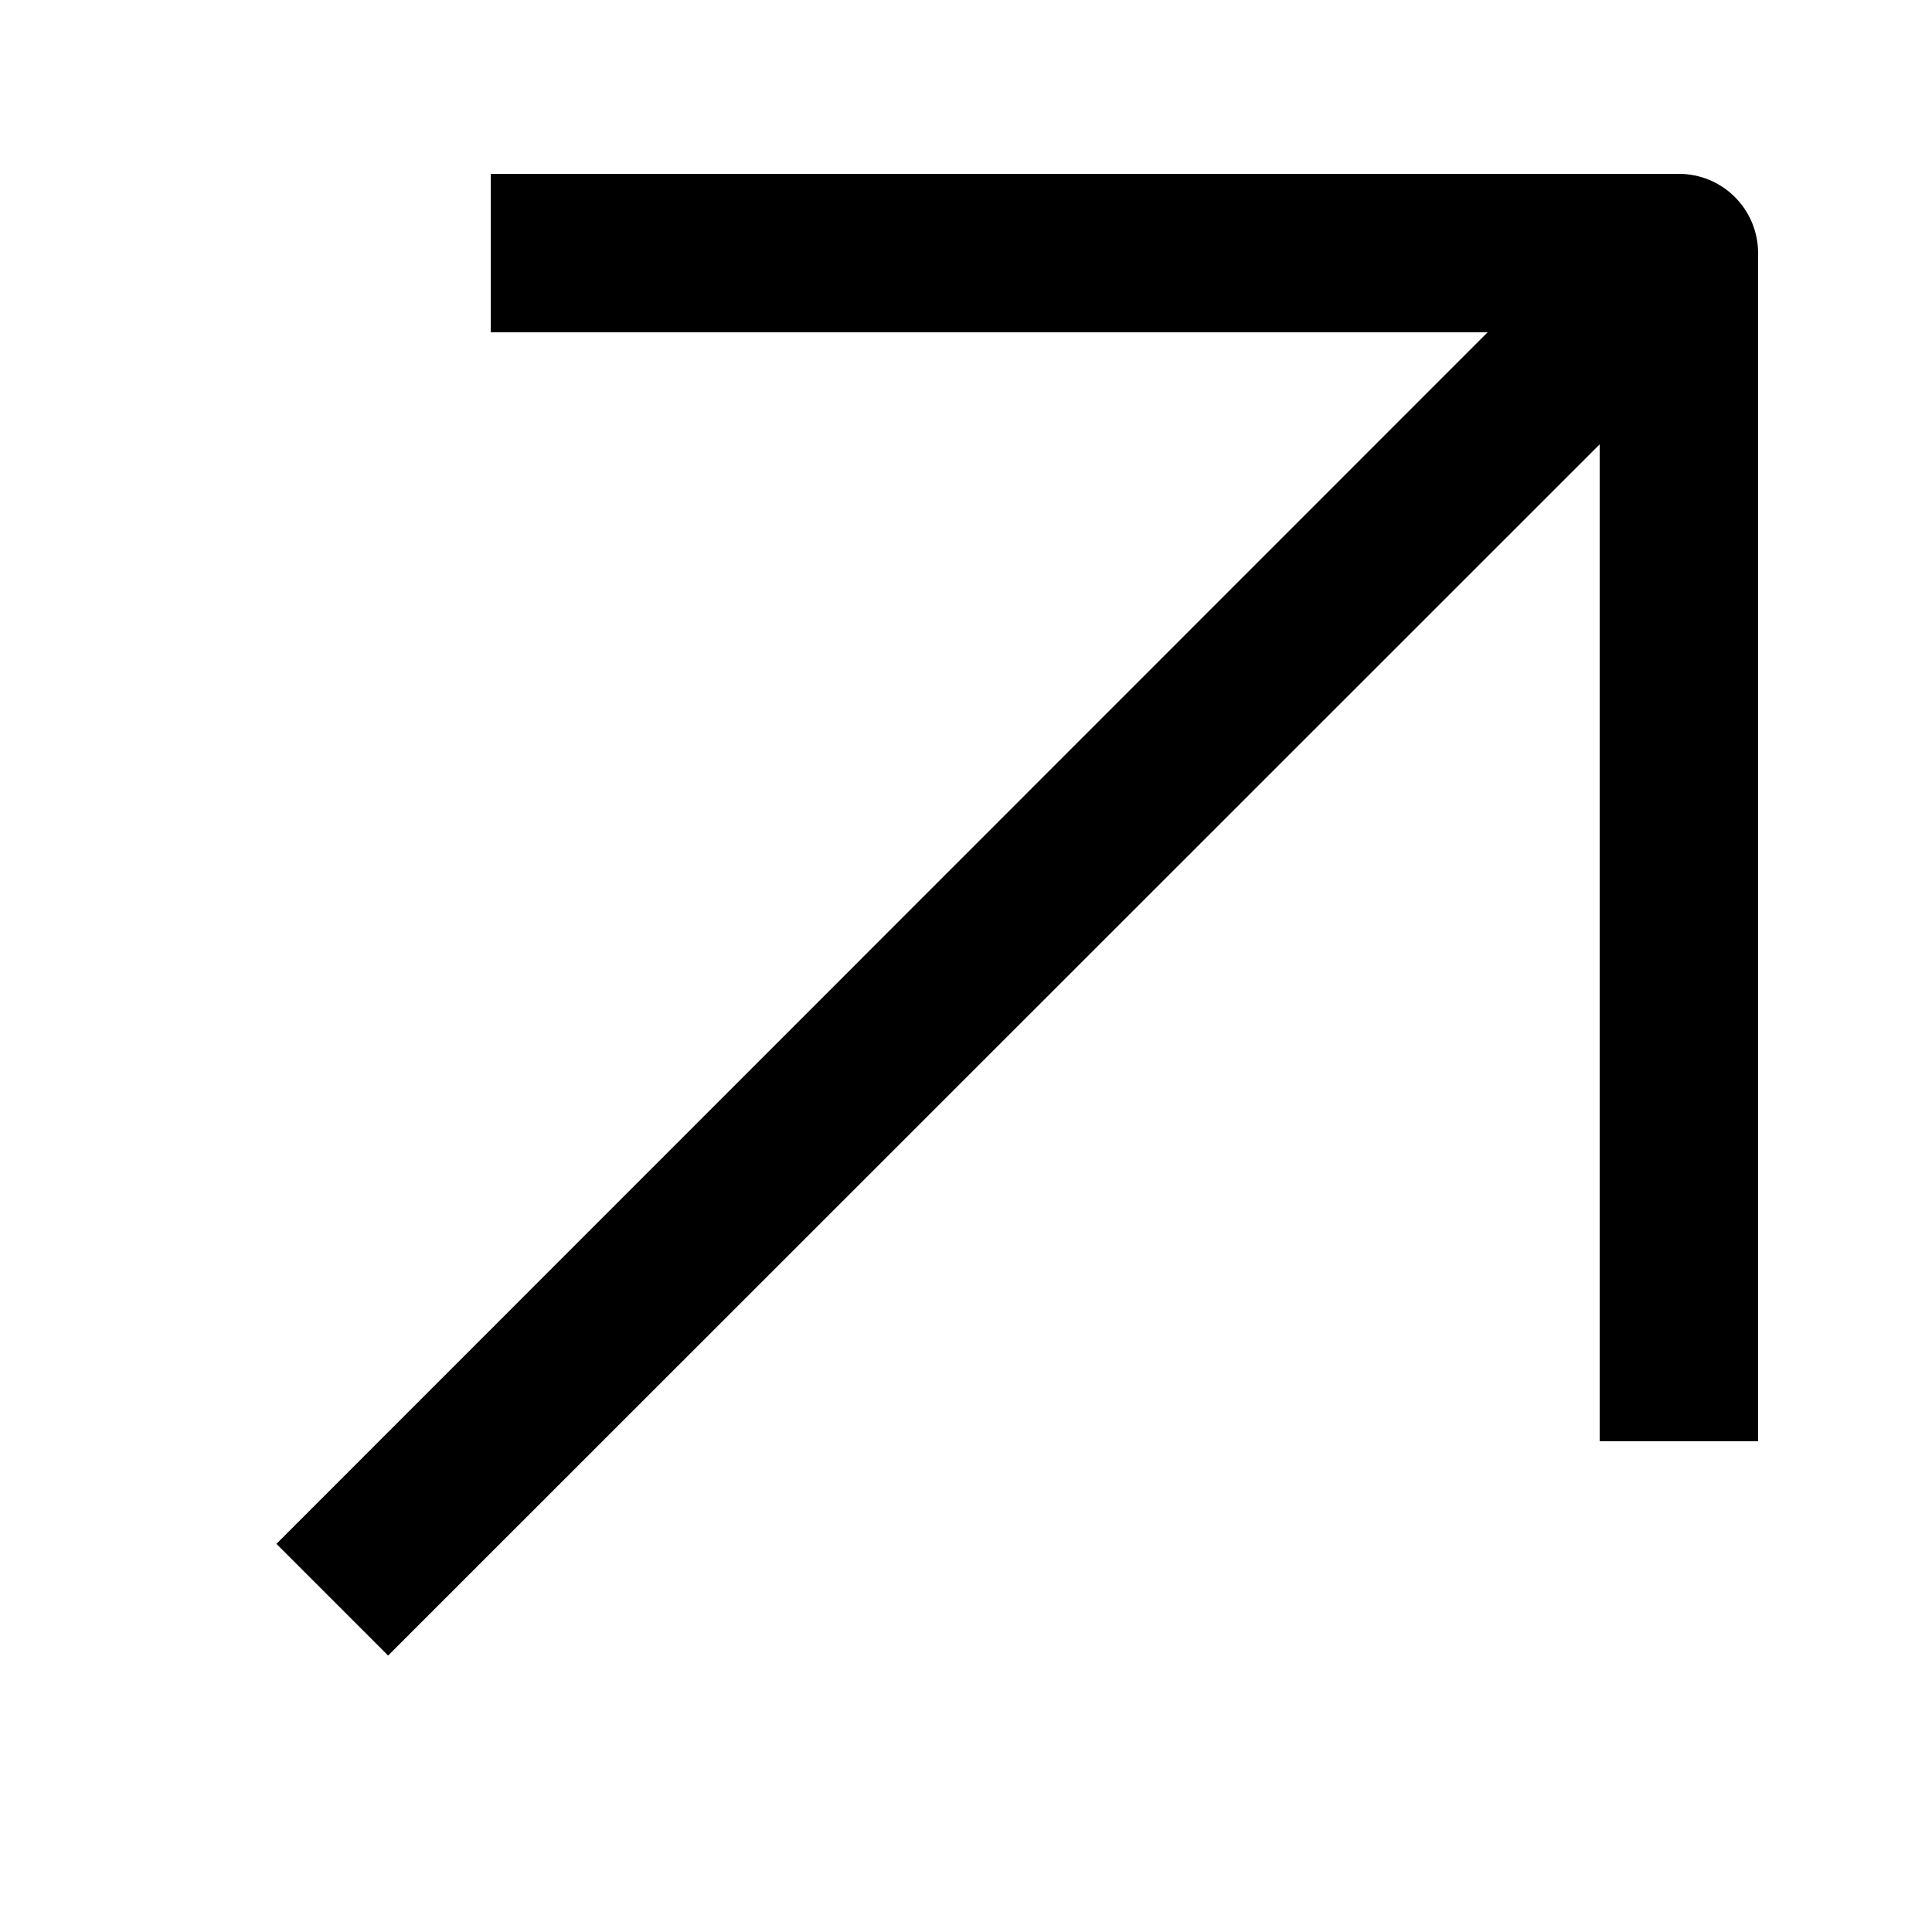 <?xml version="1.0" encoding="UTF-8"?>
<!-- Uploaded to: SVG Repo, www.svgrepo.com, Generator: SVG Repo Mixer Tools -->
<svg fill="#000000" width="800px" height="800px" version="1.1" viewBox="144 144 512 512" xmlns="http://www.w3.org/2000/svg">
 <path d="m588.93 190.08h-314.88v41.984h264.18l-320.97 321.07 29.598 29.598 321.07-320.97v264.18h41.984v-314.88c0-5.566-2.211-10.906-6.148-14.844s-9.273-6.148-14.844-6.148z"/>
</svg>